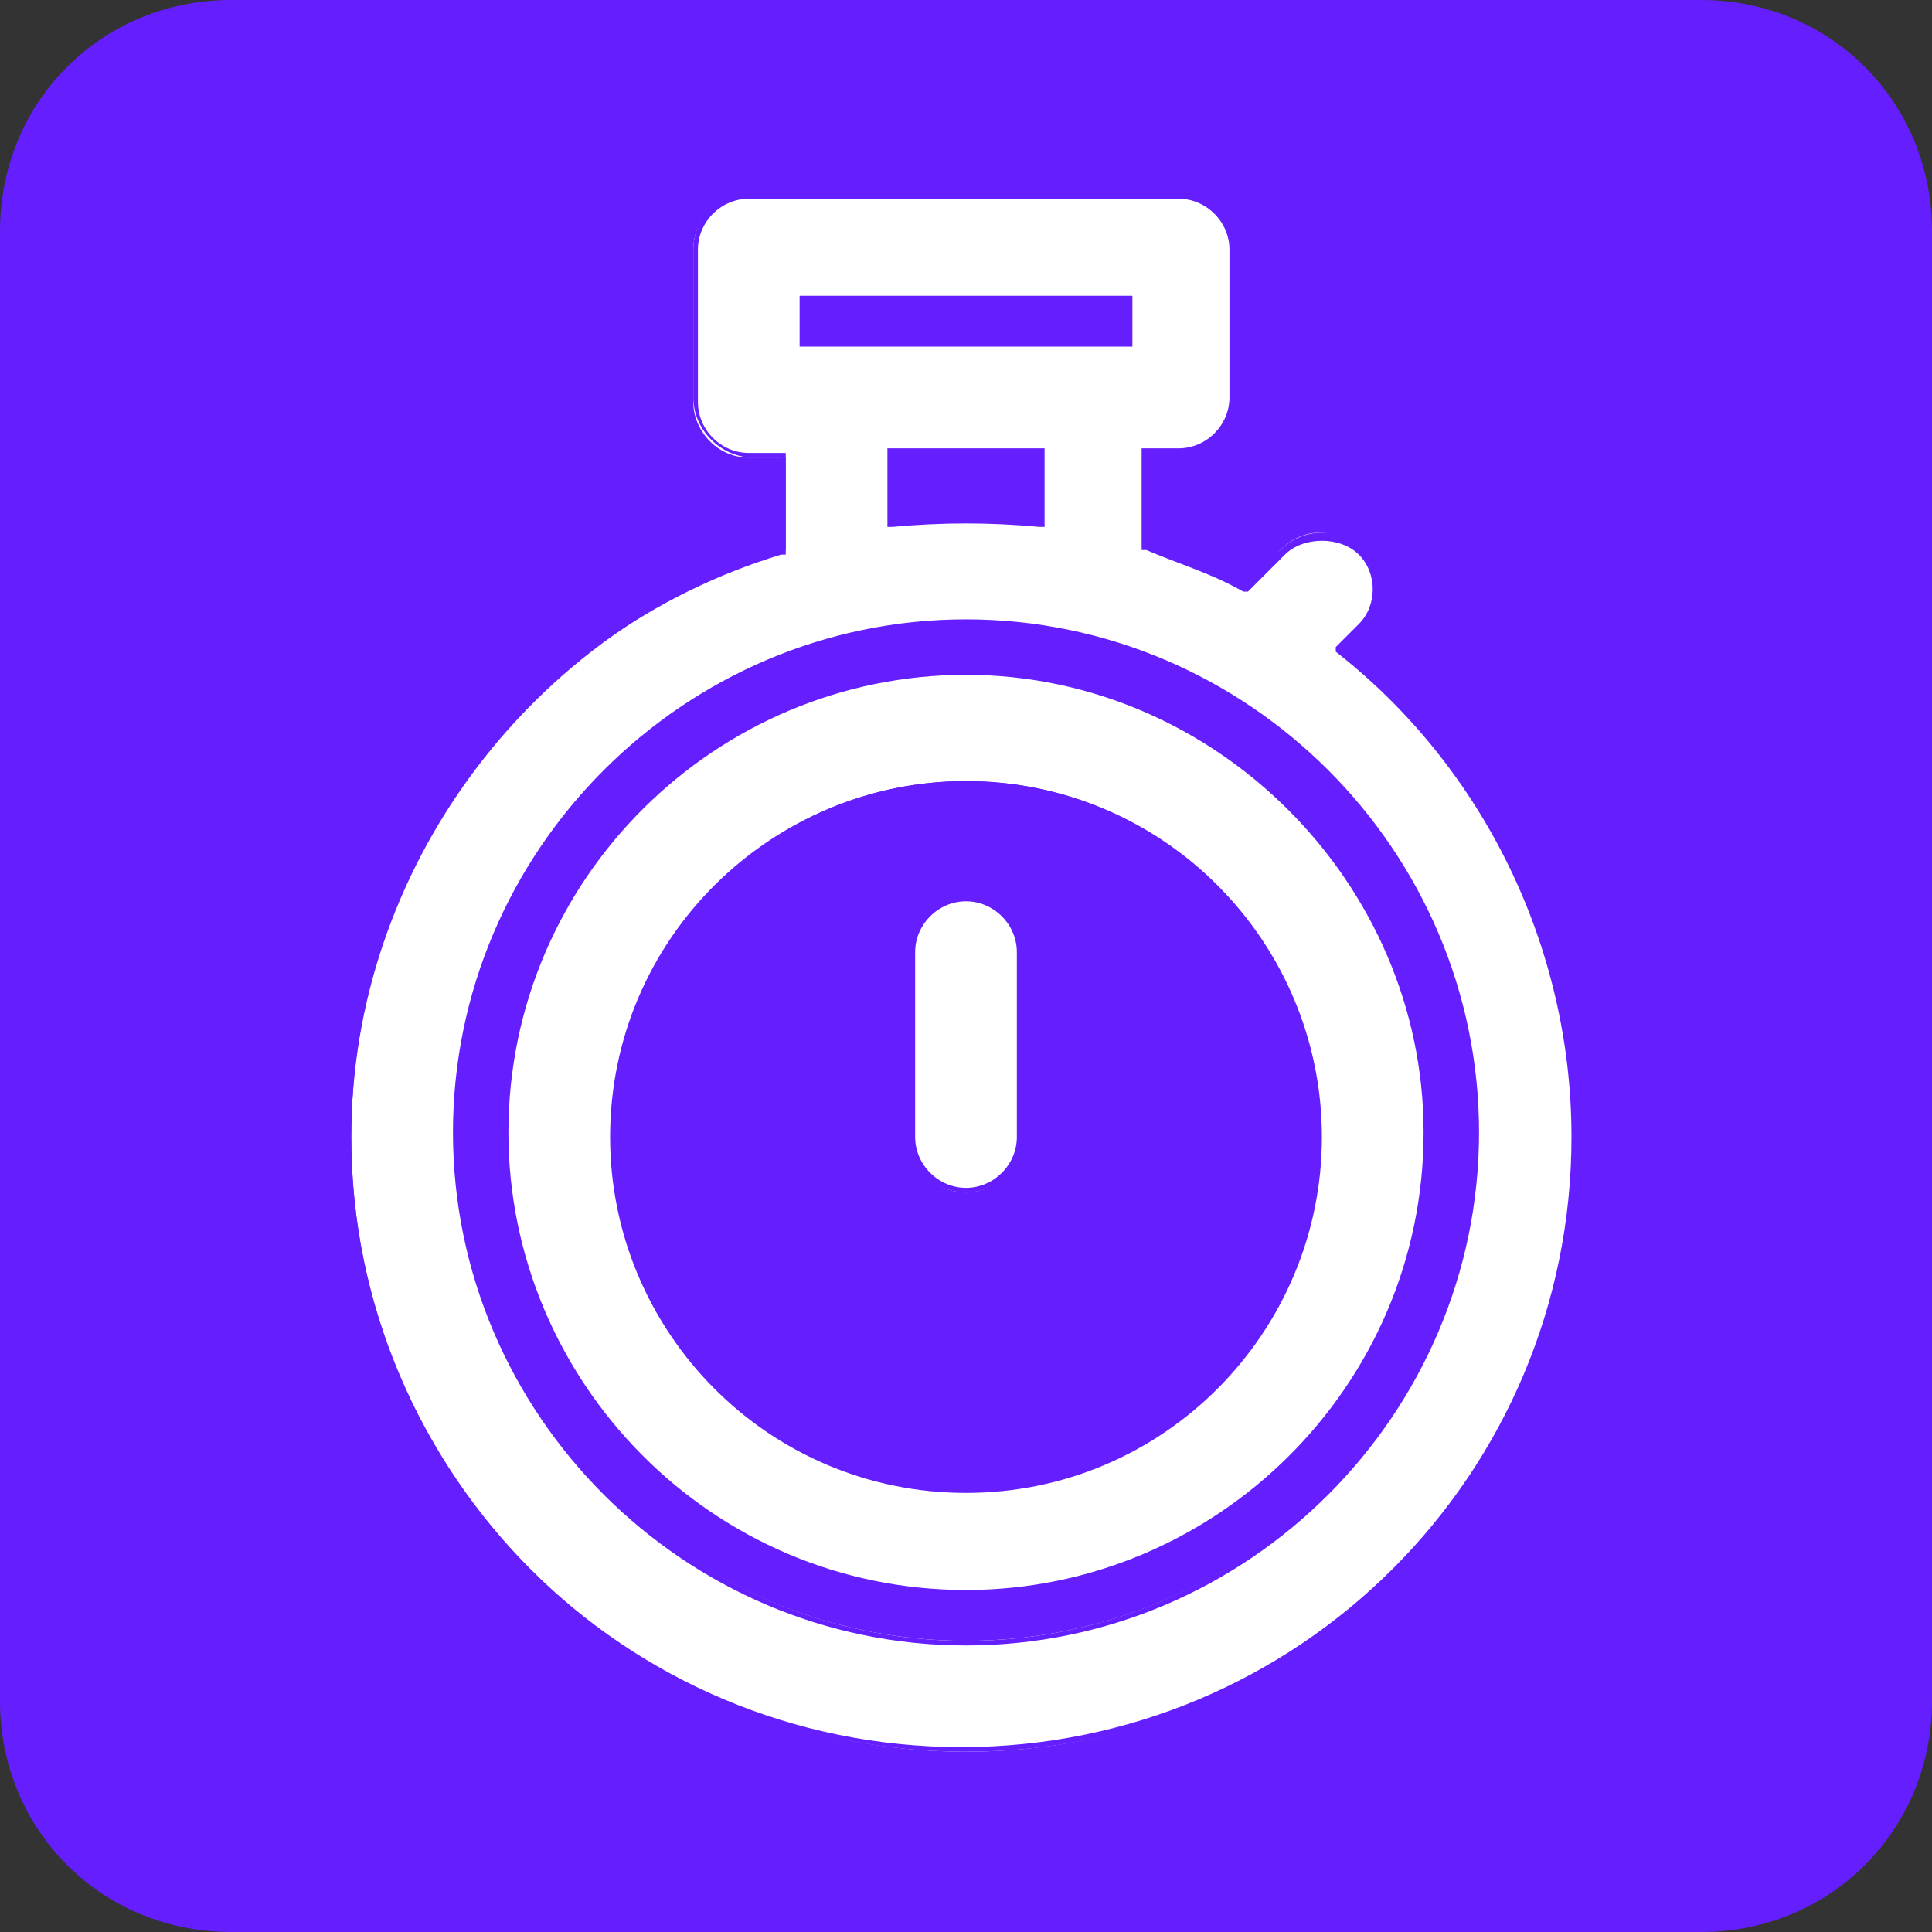 <svg  viewBox="0 0 66 66" fill="none" xmlns="http://www.w3.org/2000/svg">
<rect x="0" y="0" width="66" height="66" fill="#333333" stroke="none"/>
<g clip-path="url(#clip0_9413_48)">
<path fill-rule="evenodd" clip-rule="evenodd" d="M58.105 66H7.895C3.474 66 0 62.526 0 58.105V7.895C0 3.474 3.474 0 7.895 0H58.105C62.526 0 66 3.474 66 7.895V58.105C66 62.526 62.526 66 58.105 66Z" fill="#651FFF"/>
<path d="M45.789 22.105L46.421 21.474C47.211 20.684 47.211 19.579 46.421 18.789C45.632 18 44.526 18 43.737 18.789L42.632 20.052C41.526 19.421 40.421 18.947 39.158 18.631V15.473H40.263C41.211 15.473 42.158 14.684 42.158 13.579V8.526C42.158 7.579 41.368 6.631 40.263 6.631H25.579C24.632 6.631 23.684 7.421 23.684 8.526V13.737C23.684 14.684 24.474 15.631 25.579 15.631H26.842V18.789C18.158 21.474 12 29.684 12 38.842C12 50.368 21.474 59.842 33 59.842C44.526 59.842 54 50.368 54 38.842C54 32.526 51.158 26.21 45.789 22.105ZM27.474 10.263H38.526V11.684H27.474V10.263ZM35.526 15.473V17.842C33.789 17.684 32.211 17.684 30.474 17.842V15.473H35.526ZM33 56.052C23.526 56.052 15.632 48.316 15.632 38.684C15.632 29.052 23.526 21.316 33 21.316C42.474 21.316 50.368 28.895 50.368 38.684C50.368 48.316 42.474 56.052 33 56.052Z" fill="white"/>
<path d="M33 59.842C21.316 59.842 11.842 50.368 11.842 38.684C11.842 29.368 17.842 21.316 26.684 18.474V15.632H25.737C24.632 15.632 23.684 14.684 23.684 13.579V8.526C23.684 7.421 24.632 6.474 25.737 6.474H40.421C41.526 6.474 42.474 7.421 42.474 8.526V13.737C42.474 14.842 41.526 15.789 40.421 15.789H39.474V18.631C40.579 18.947 41.684 19.421 42.632 19.895L43.737 18.789C44.526 18 45.789 18 46.579 18.789C47.368 19.579 47.368 20.842 46.579 21.631L46.105 22.105C51.158 26.053 54.158 32.368 54.158 38.684C54.158 50.368 44.684 59.842 33 59.842ZM25.579 6.789C24.632 6.789 23.842 7.579 23.842 8.526V13.737C23.842 14.684 24.632 15.474 25.579 15.474H26.842V18.947H26.684C17.842 21.631 12 29.684 12 38.842C12 50.368 21.316 59.684 32.842 59.684C44.368 59.684 53.684 50.368 53.684 38.842C53.684 32.368 50.684 26.21 45.632 22.263V22.105L46.421 21.316C47.053 20.684 47.053 19.579 46.421 18.947C46.105 18.631 45.632 18.474 45.158 18.474C44.684 18.474 44.211 18.631 43.895 18.947L42.632 20.21H42.474C41.368 19.579 40.263 19.263 39.158 18.789H39V15.316H40.263C41.211 15.316 42 14.526 42 13.579V8.526C42 7.579 41.211 6.789 40.263 6.789H25.579ZM33 56.211C23.369 56.211 15.474 48.316 15.474 38.684C15.474 29.053 23.369 21.158 33 21.158C42.632 21.158 50.526 29.053 50.526 38.684C50.526 48.316 42.632 56.211 33 56.211ZM33 21.631C23.526 21.631 15.79 29.368 15.79 38.842C15.79 48.316 23.526 56.053 33 56.053C42.474 56.053 50.211 48.316 50.211 38.842C50.211 29.21 42.474 21.631 33 21.631ZM30.316 18V15.316H35.684V18H35.526C33.789 17.842 32.211 17.842 30.474 18H30.316ZM33 17.526C33.789 17.526 34.579 17.526 35.368 17.684V15.632H30.632V17.684C31.421 17.526 32.211 17.526 33 17.526ZM38.684 11.842H27.316V10.105H38.684V11.842ZM27.632 11.526H38.211V10.421H27.632V11.526Z" fill="#651FFF"/>
<path d="M33 22.895C24.316 22.895 17.211 30 17.211 38.684C17.211 47.368 24.316 54.474 33 54.474C41.684 54.474 48.789 47.368 48.789 38.684C48.789 30 41.684 22.895 33 22.895ZM33 50.684C26.369 50.684 21 45.316 21 38.684C21 32.052 26.369 26.684 33 26.684C39.632 26.684 45 32.052 45 38.684C45 45.316 39.632 50.684 33 50.684Z" fill="white"/>
<path d="M33 54.632C24.158 54.632 17.053 47.526 17.053 38.684C17.053 29.842 24.158 22.737 33 22.737C41.842 22.737 48.947 29.842 48.947 38.684C48.947 47.526 41.842 54.632 33 54.632ZM33 23.053C24.474 23.053 17.368 30 17.368 38.684C17.368 47.211 24.316 54.316 33 54.316C41.526 54.316 48.632 47.368 48.632 38.684C48.632 30.158 41.526 23.053 33 23.053ZM33 51C26.21 51 20.842 45.474 20.842 38.842C20.842 32.053 26.368 26.684 33 26.684C39.789 26.684 45.158 32.211 45.158 38.842C45.158 45.474 39.789 51 33 51ZM33 26.842C26.368 26.842 21.158 32.211 21.158 38.684C21.158 45.316 26.526 50.526 33 50.526C39.474 50.526 44.842 45.158 44.842 38.684C44.842 32.211 39.474 26.842 33 26.842Z" fill="#651FFF"/>
<path d="M33 30.631C32.053 30.631 31.105 31.421 31.105 32.526V38.842C31.105 39.789 31.895 40.737 33 40.737C33.947 40.737 34.895 39.947 34.895 38.842V32.526C34.895 31.421 33.947 30.631 33 30.631Z" fill="white"/>
<path d="M33 40.737C31.895 40.737 30.947 39.79 30.947 38.684V32.368C30.947 31.263 31.895 30.316 33 30.316C34.105 30.316 35.053 31.263 35.053 32.368V38.684C35.053 39.79 34.105 40.737 33 40.737ZM33 30.79C32.053 30.79 31.263 31.579 31.263 32.526V38.842C31.263 39.79 32.053 40.579 33 40.579C33.947 40.579 34.737 39.79 34.737 38.842V32.526C34.737 31.579 33.947 30.79 33 30.79Z" fill="#651FFF"/>
</g>
<defs>
<clipPath id="clip0_9413_48">
<rect width="66" height="66" fill="white"/>
</clipPath>
</defs>
</svg>
